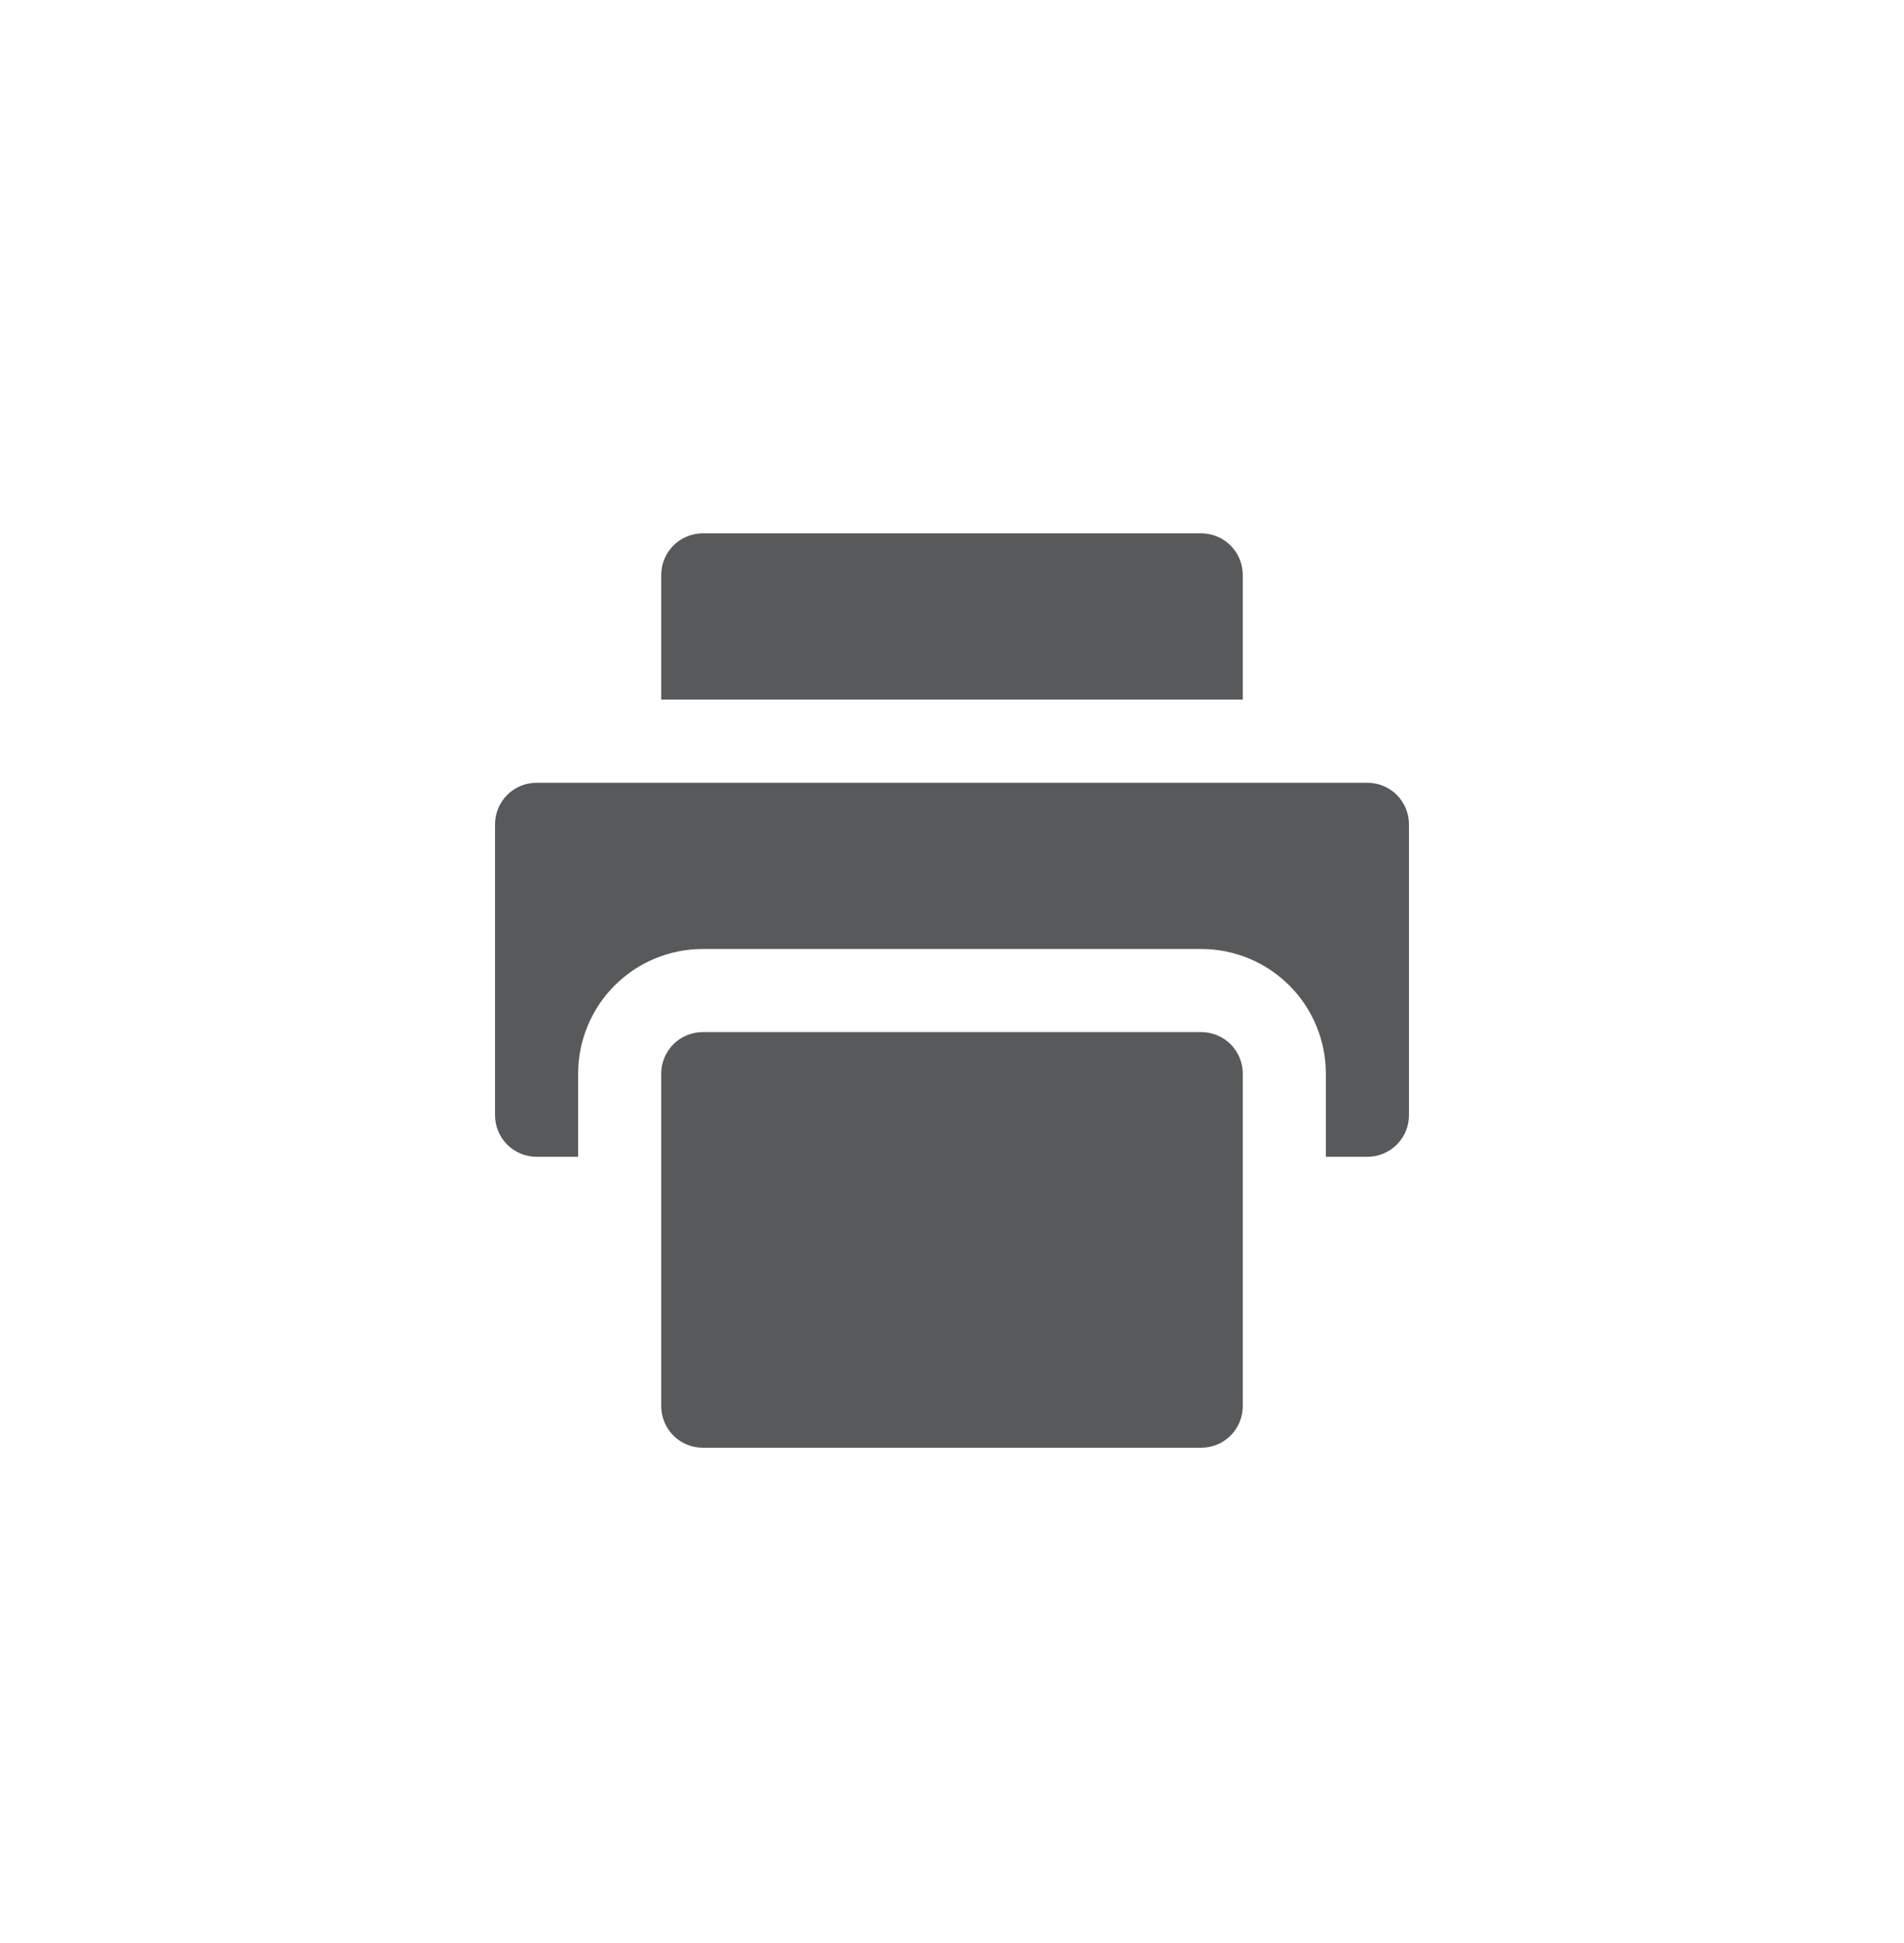 <svg width="50" height="51" viewBox="0 0 50 51" fill="none" xmlns="http://www.w3.org/2000/svg">
<path d="M37 21.636V29.273C37 29.562 36.885 29.84 36.681 30.044C36.476 30.249 36.198 30.364 35.909 30.364H34.818V28.182C34.818 27.314 34.473 26.481 33.86 25.868C33.246 25.254 32.413 24.909 31.546 24.909H18.454C17.587 24.909 16.754 25.254 16.14 25.868C15.527 26.481 15.182 27.314 15.182 28.182V30.364H14.091C13.802 30.364 13.524 30.249 13.319 30.044C13.115 29.84 13 29.562 13 29.273V21.636C13 21.347 13.115 21.07 13.319 20.865C13.524 20.66 13.802 20.546 14.091 20.546H35.909C36.198 20.546 36.476 20.66 36.681 20.865C36.885 21.07 37 21.347 37 21.636ZM31.546 27.091H18.454C18.165 27.091 17.888 27.206 17.683 27.41C17.479 27.615 17.364 27.892 17.364 28.182V36.909C17.364 37.198 17.479 37.476 17.683 37.681C17.888 37.885 18.165 38 18.454 38H31.546C31.835 38 32.112 37.885 32.317 37.681C32.521 37.476 32.636 37.198 32.636 36.909V28.182C32.636 27.892 32.521 27.615 32.317 27.41C32.112 27.206 31.835 27.091 31.546 27.091ZM32.636 18.364V15.091C32.636 14.802 32.521 14.524 32.317 14.319C32.112 14.115 31.835 14 31.546 14H18.454C18.165 14 17.888 14.115 17.683 14.319C17.479 14.524 17.364 14.802 17.364 15.091V18.364H32.636Z" fill="#58595B"/>
</svg>
